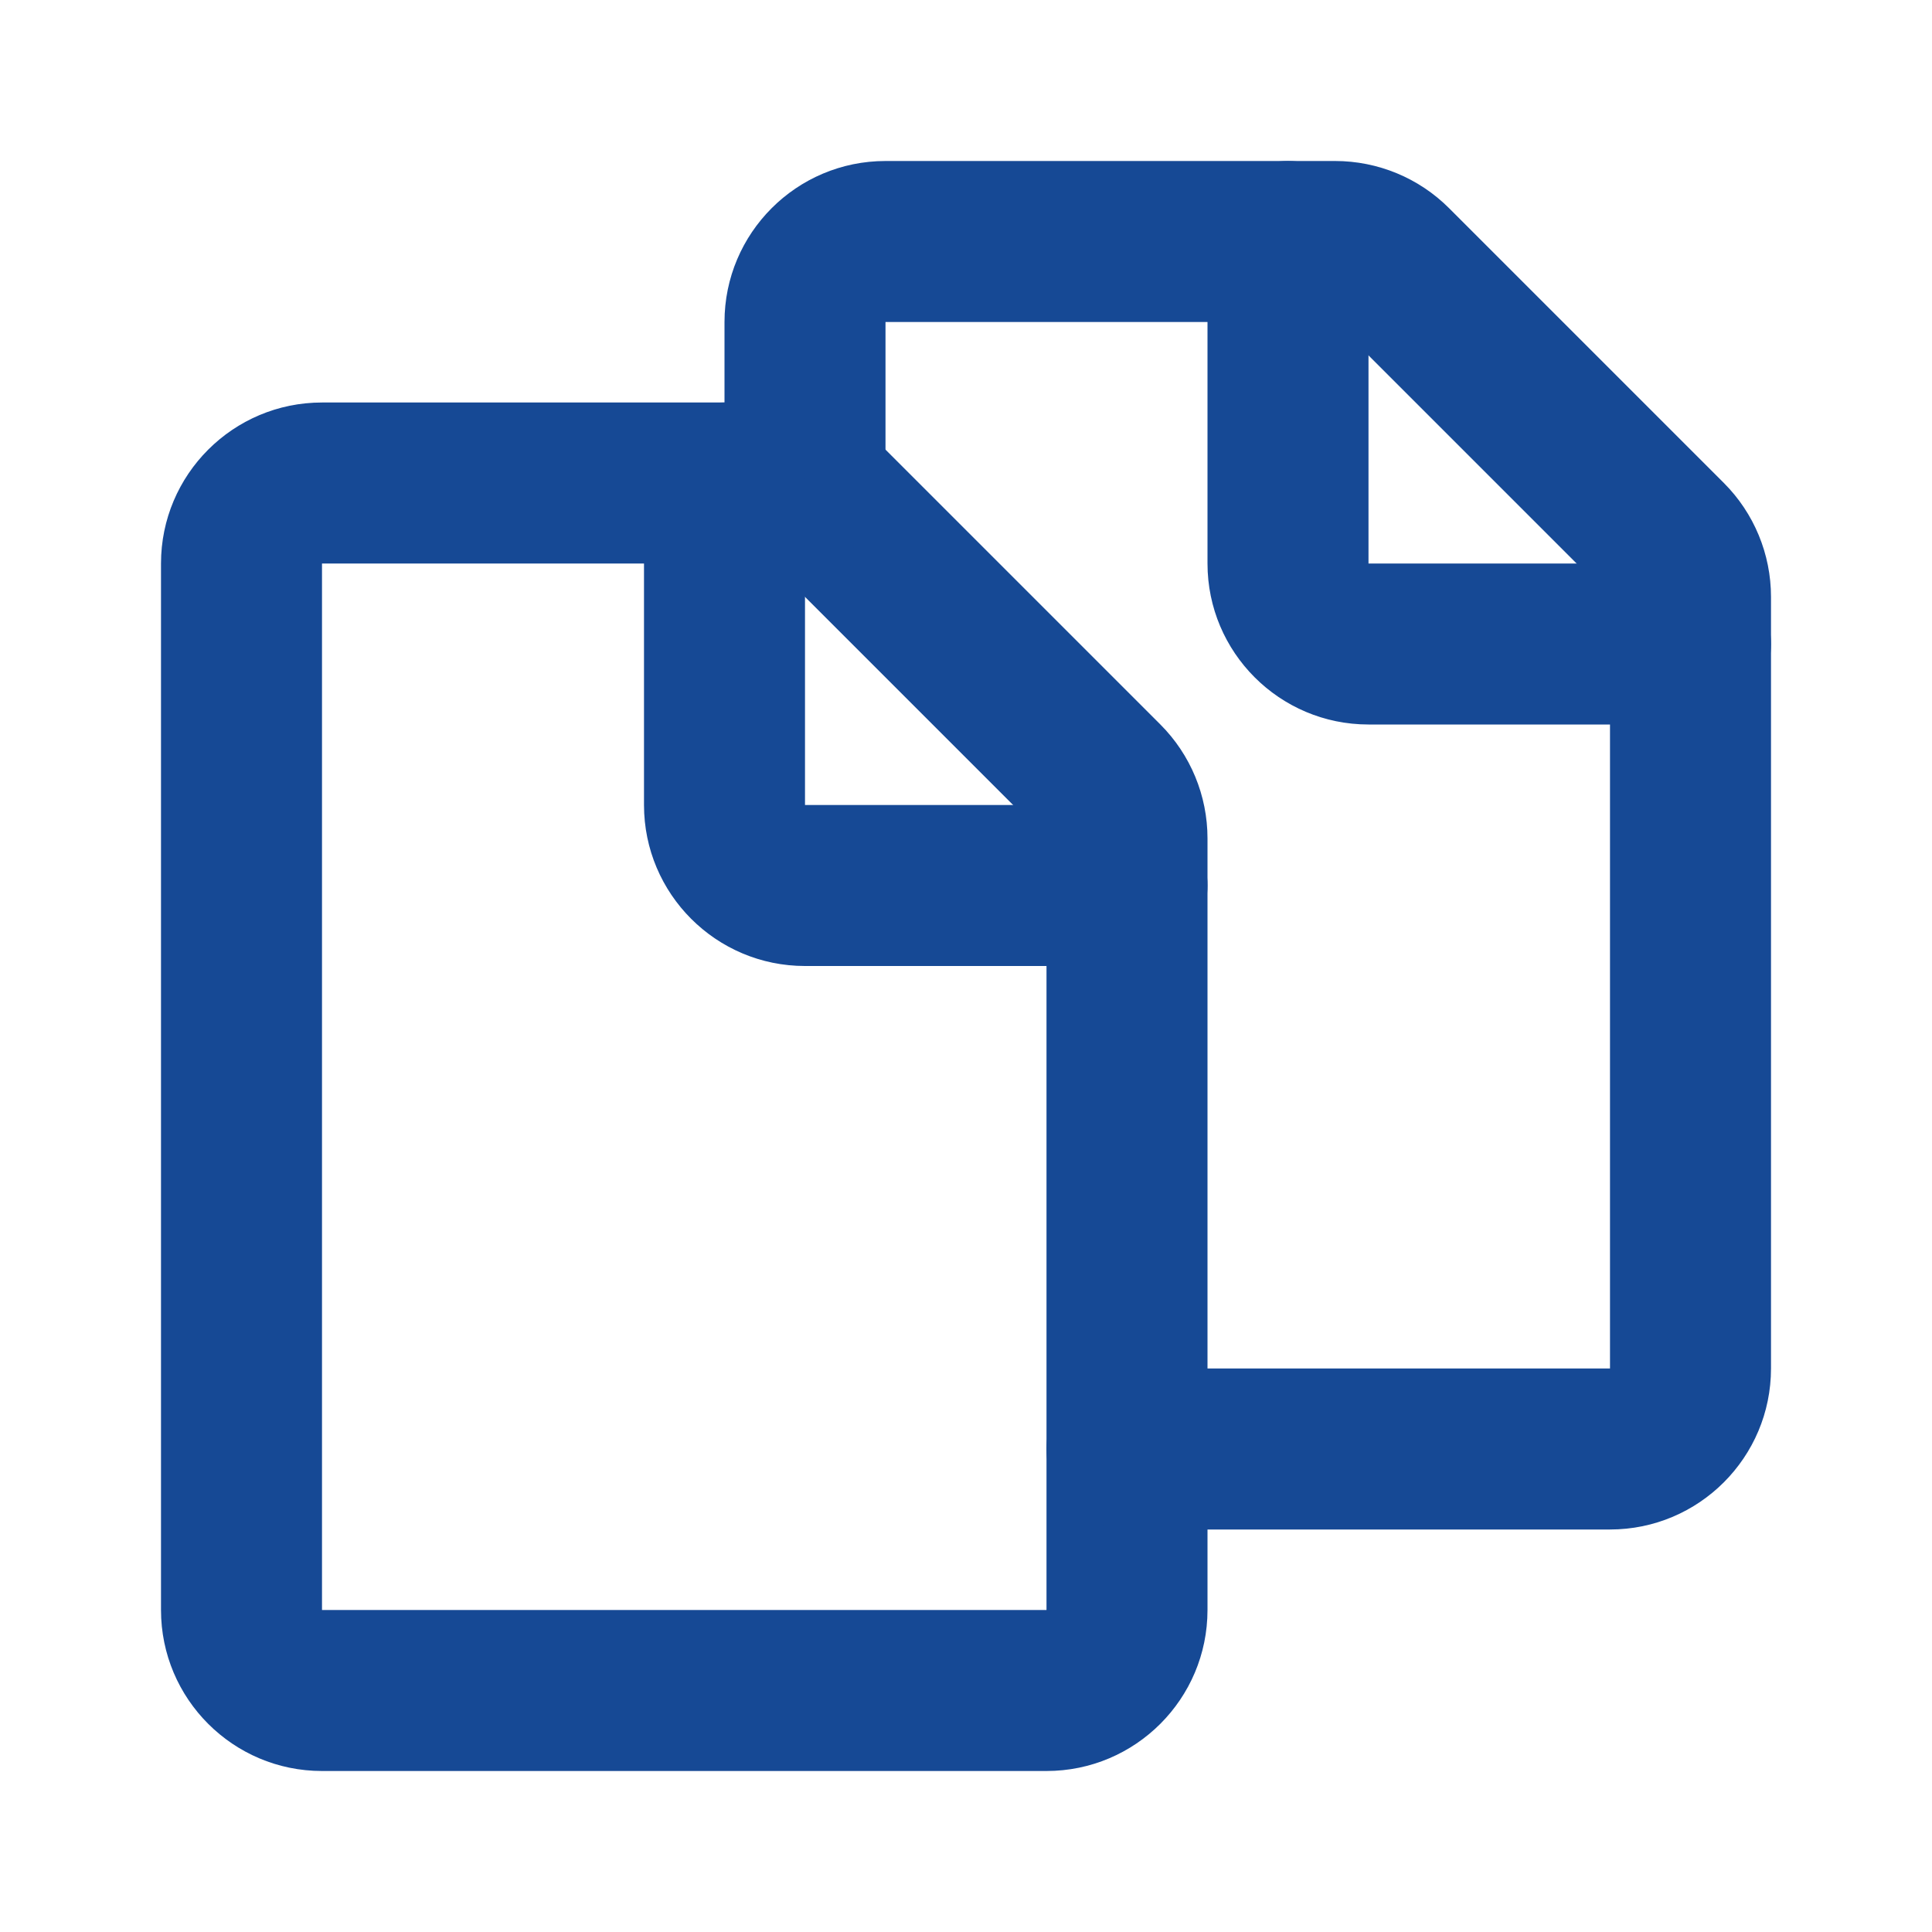 <svg width="18" height="18" viewBox="0 0 18 18" fill="none" xmlns="http://www.w3.org/2000/svg">
<path fill-rule="evenodd" clip-rule="evenodd" d="M1.5 5.25C1.5 4.422 2.172 3.75 3 3.75L7.189 3.75C7.587 3.75 7.969 3.908 8.25 4.189L10.811 6.75C11.092 7.031 11.25 7.413 11.25 7.811V15C11.25 15.828 10.578 16.5 9.75 16.5L3 16.5C2.172 16.5 1.5 15.828 1.5 15L1.5 5.25ZM7.189 5.25L3 5.25L3 15L9.75 15V7.811L7.189 5.25Z" fill="#164995"/>
<path fill-rule="evenodd" clip-rule="evenodd" d="M6.75 3C6.75 2.172 7.422 1.5 8.25 1.5L12.439 1.5C12.837 1.5 13.219 1.658 13.5 1.939L16.061 4.5C16.342 4.781 16.5 5.163 16.5 5.561V12.75C16.5 13.578 15.828 14.25 15 14.25L10.5 14.25C10.086 14.25 9.75 13.914 9.75 13.5C9.75 13.086 10.086 12.75 10.5 12.75L15 12.75V5.561L12.439 3L8.25 3L8.25 4.5C8.25 4.914 7.914 5.25 7.5 5.25C7.086 5.25 6.75 4.914 6.75 4.5L6.75 3Z" fill="#164995"/>
<path fill-rule="evenodd" clip-rule="evenodd" d="M6.75 3.75C7.164 3.75 7.5 4.086 7.5 4.5L7.5 7.5L10.5 7.5C10.914 7.5 11.25 7.836 11.25 8.25C11.25 8.664 10.914 9 10.5 9L7.5 9C6.672 9 6 8.328 6 7.5L6 4.5C6 4.086 6.336 3.75 6.75 3.75Z" fill="#164995"/>
<path fill-rule="evenodd" clip-rule="evenodd" d="M12 1.5C12.414 1.5 12.75 1.836 12.75 2.25L12.75 5.25L15.75 5.25C16.164 5.25 16.5 5.586 16.5 6C16.5 6.414 16.164 6.75 15.75 6.75L12.75 6.75C11.922 6.75 11.25 6.078 11.25 5.25L11.25 2.25C11.25 1.836 11.586 1.5 12 1.5Z" fill="#164995"/>
</svg>
